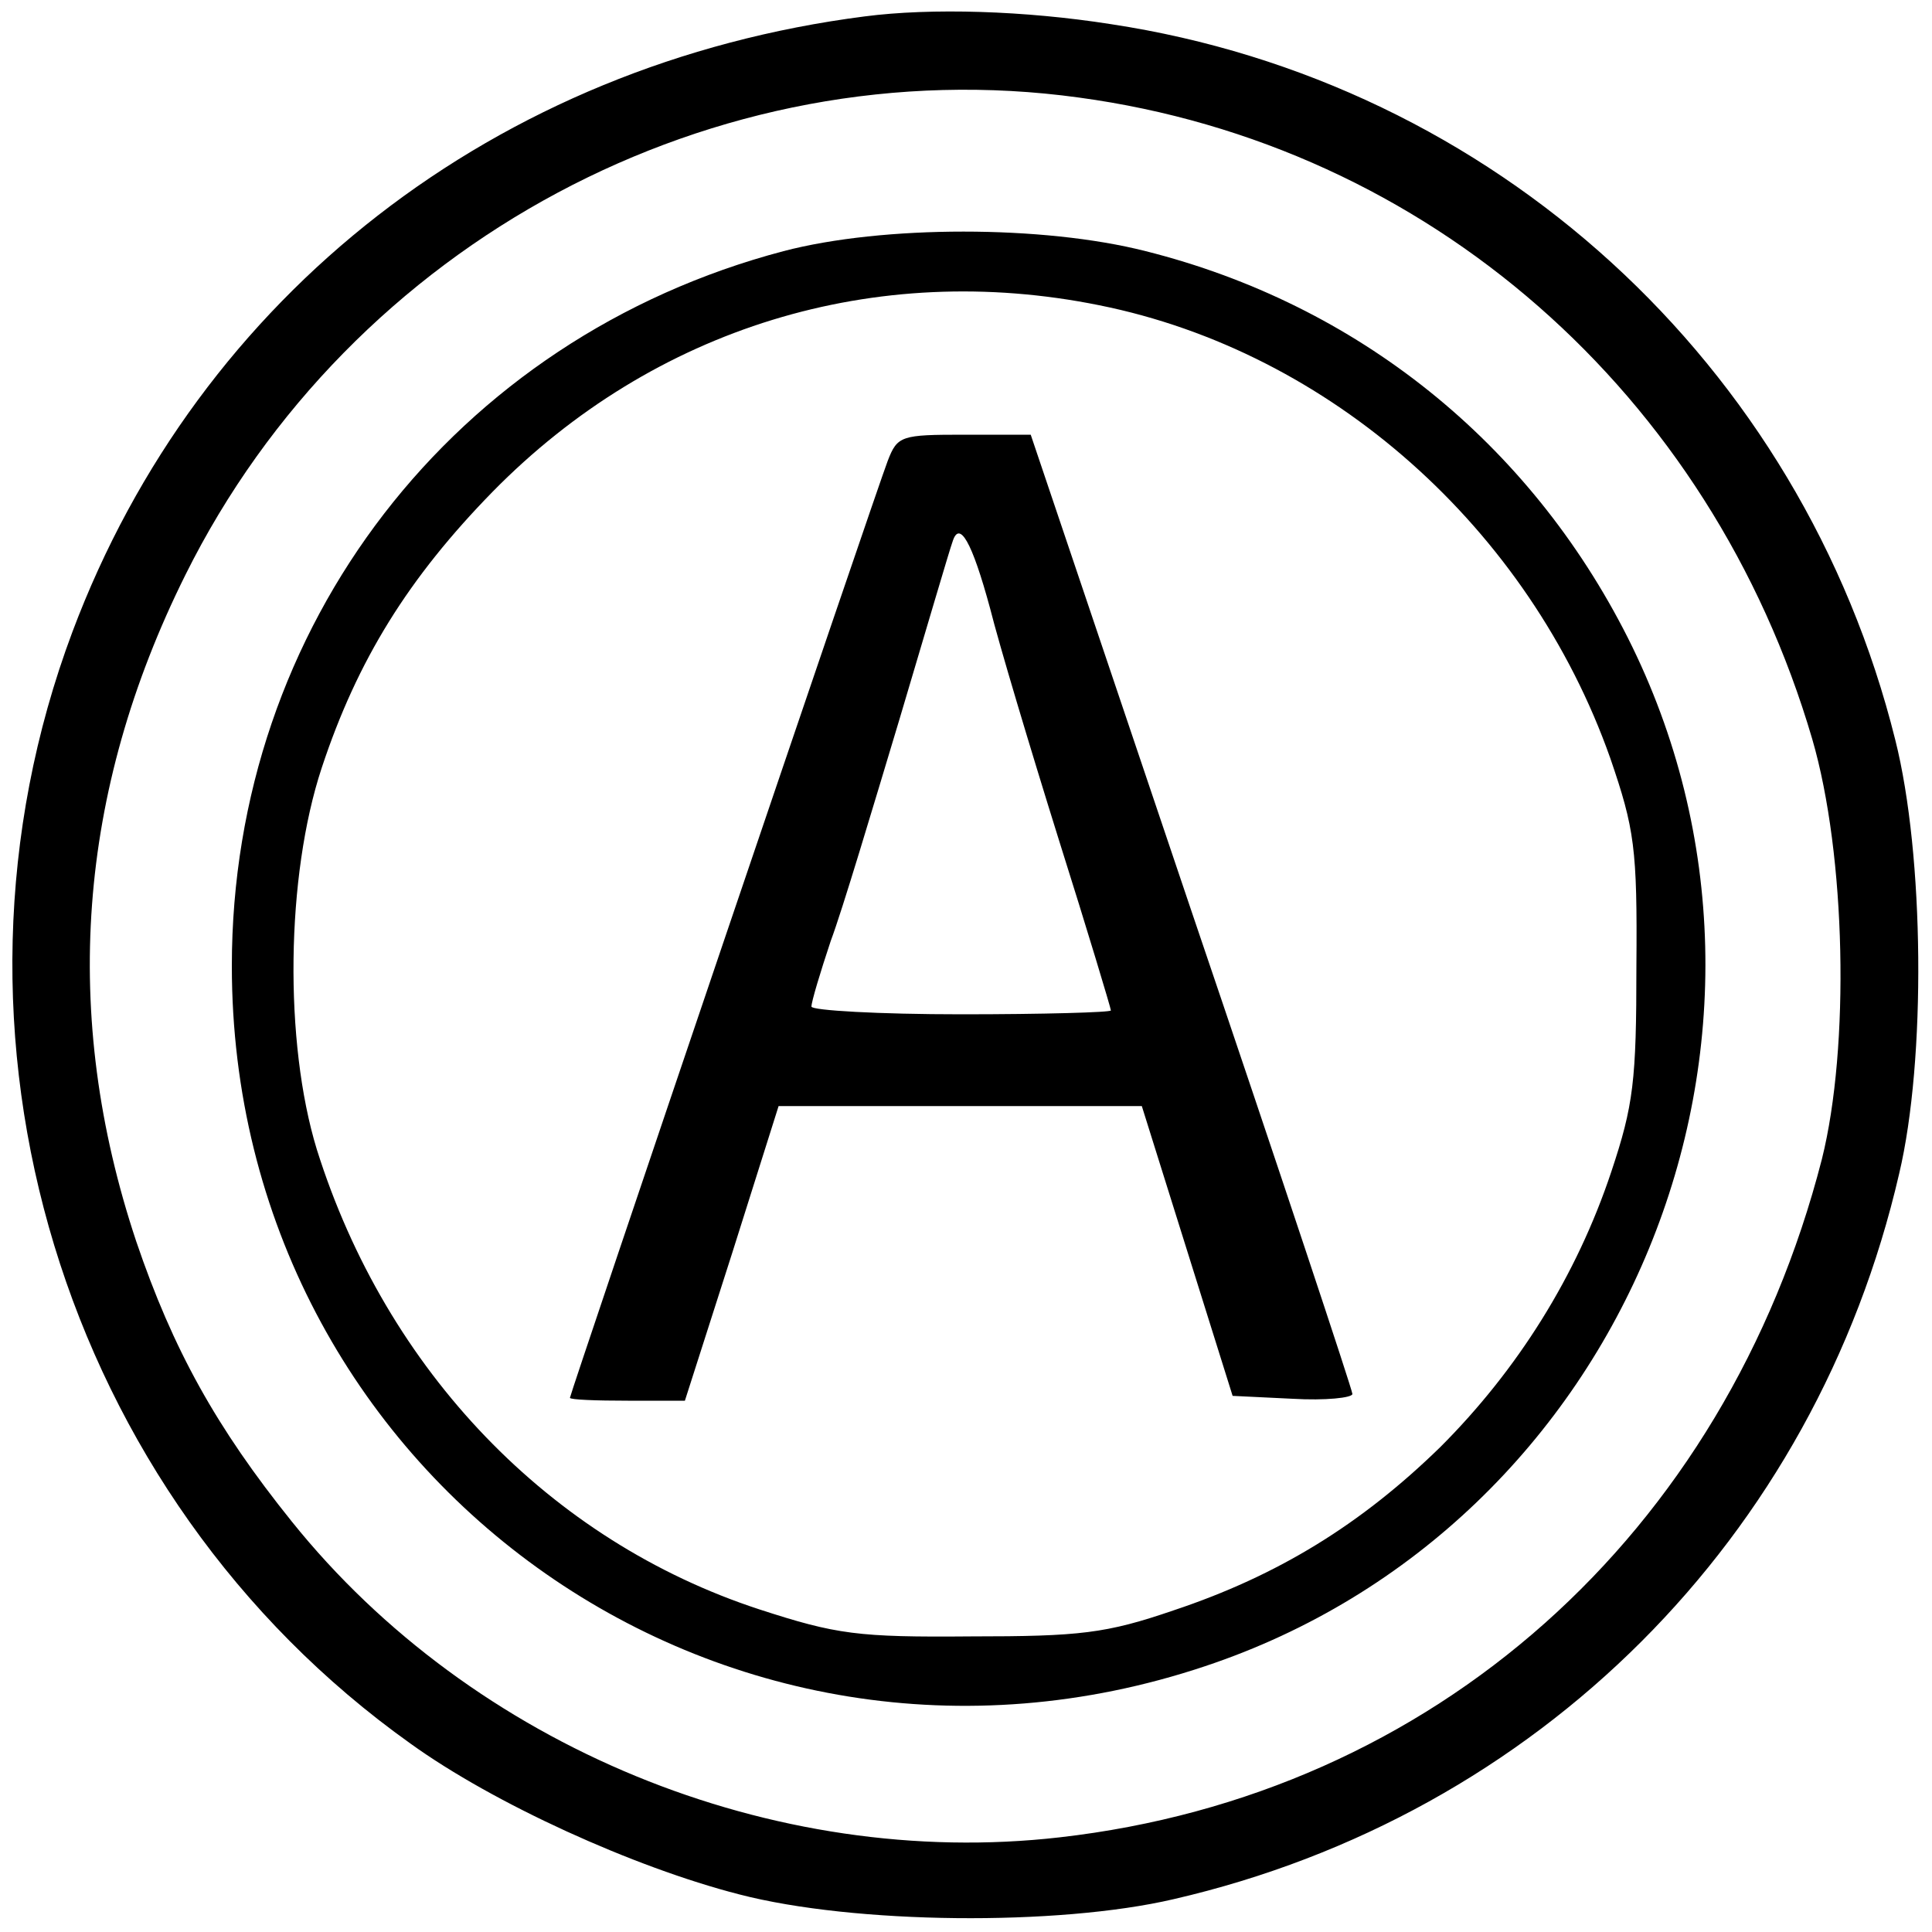 <?xml version="1.0" standalone="no"?>
<!DOCTYPE svg PUBLIC "-//W3C//DTD SVG 20010904//EN"
 "http://www.w3.org/TR/2001/REC-SVG-20010904/DTD/svg10.dtd">
<svg version="1.0" xmlns="http://www.w3.org/2000/svg"
 width="200pt" height="200pt" viewBox="0 0 200 200"
 preserveAspectRatio="xMidYMid meet">

<g transform="translate(0,200) scale(0.1,-0.1)"
fill="#000000" stroke="none">
<path d="M895 1983 c-381 -49 -689 -288 -820 -637 -156 -416 -11 -894 350
-1151 86 -62 231 -128 340 -156 119 -31 330 -33 450 -5 377 87 664 374 751
751 28 118 26 330 -4 449 -97 390 -416 681 -812 741 -89 14 -186 17 -255 8z
m222 -84 c361 -49 654 -306 759 -664 35 -120 39 -319 10 -435 -100 -389 -402
-658 -789 -702 -297 -34 -608 94 -795 327 -78 97 -123 178 -161 290 -78 234
-61 465 51 690 171 344 548 546 925 494z"/>
<path d="M811 1740 c-341 -90 -571 -388 -571 -740 0 -527 507 -892 1007 -725
436 145 645 654 438 1065 -102 202 -280 345 -499 400 -106 27 -272 27 -375 0z
m327 -56 c239 -48 445 -231 529 -469 25 -73 28 -93 27 -215 0 -119 -3 -144
-26 -213 -36 -108 -97 -205 -177 -285 -82 -80 -168 -133 -276 -169 -70 -24
-97 -27 -210 -27 -117 -1 -139 2 -219 28 -217 71 -386 247 -458 476 -34 111
-32 283 5 395 37 112 90 197 177 286 167 170 396 240 628 193z"/>
<path d="M919 1523 c-12 -31 -329 -966 -329 -970 0 -2 27 -3 60 -3 l59 0 49
153 48 152 188 0 188 0 47 -150 47 -150 62 -3 c34 -2 62 1 62 5 0 4 -75 230
-167 501 l-166 492 -69 0 c-65 0 -69 -1 -79 -27z m106 -153 c9 -36 41 -143 71
-239 30 -95 54 -175 54 -177 0 -2 -70 -4 -155 -4 -85 0 -155 4 -155 8 0 5 9
35 20 68 12 32 43 136 71 229 28 94 52 176 55 184 7 23 20 1 39 -69z"/>
</g>
</svg>
